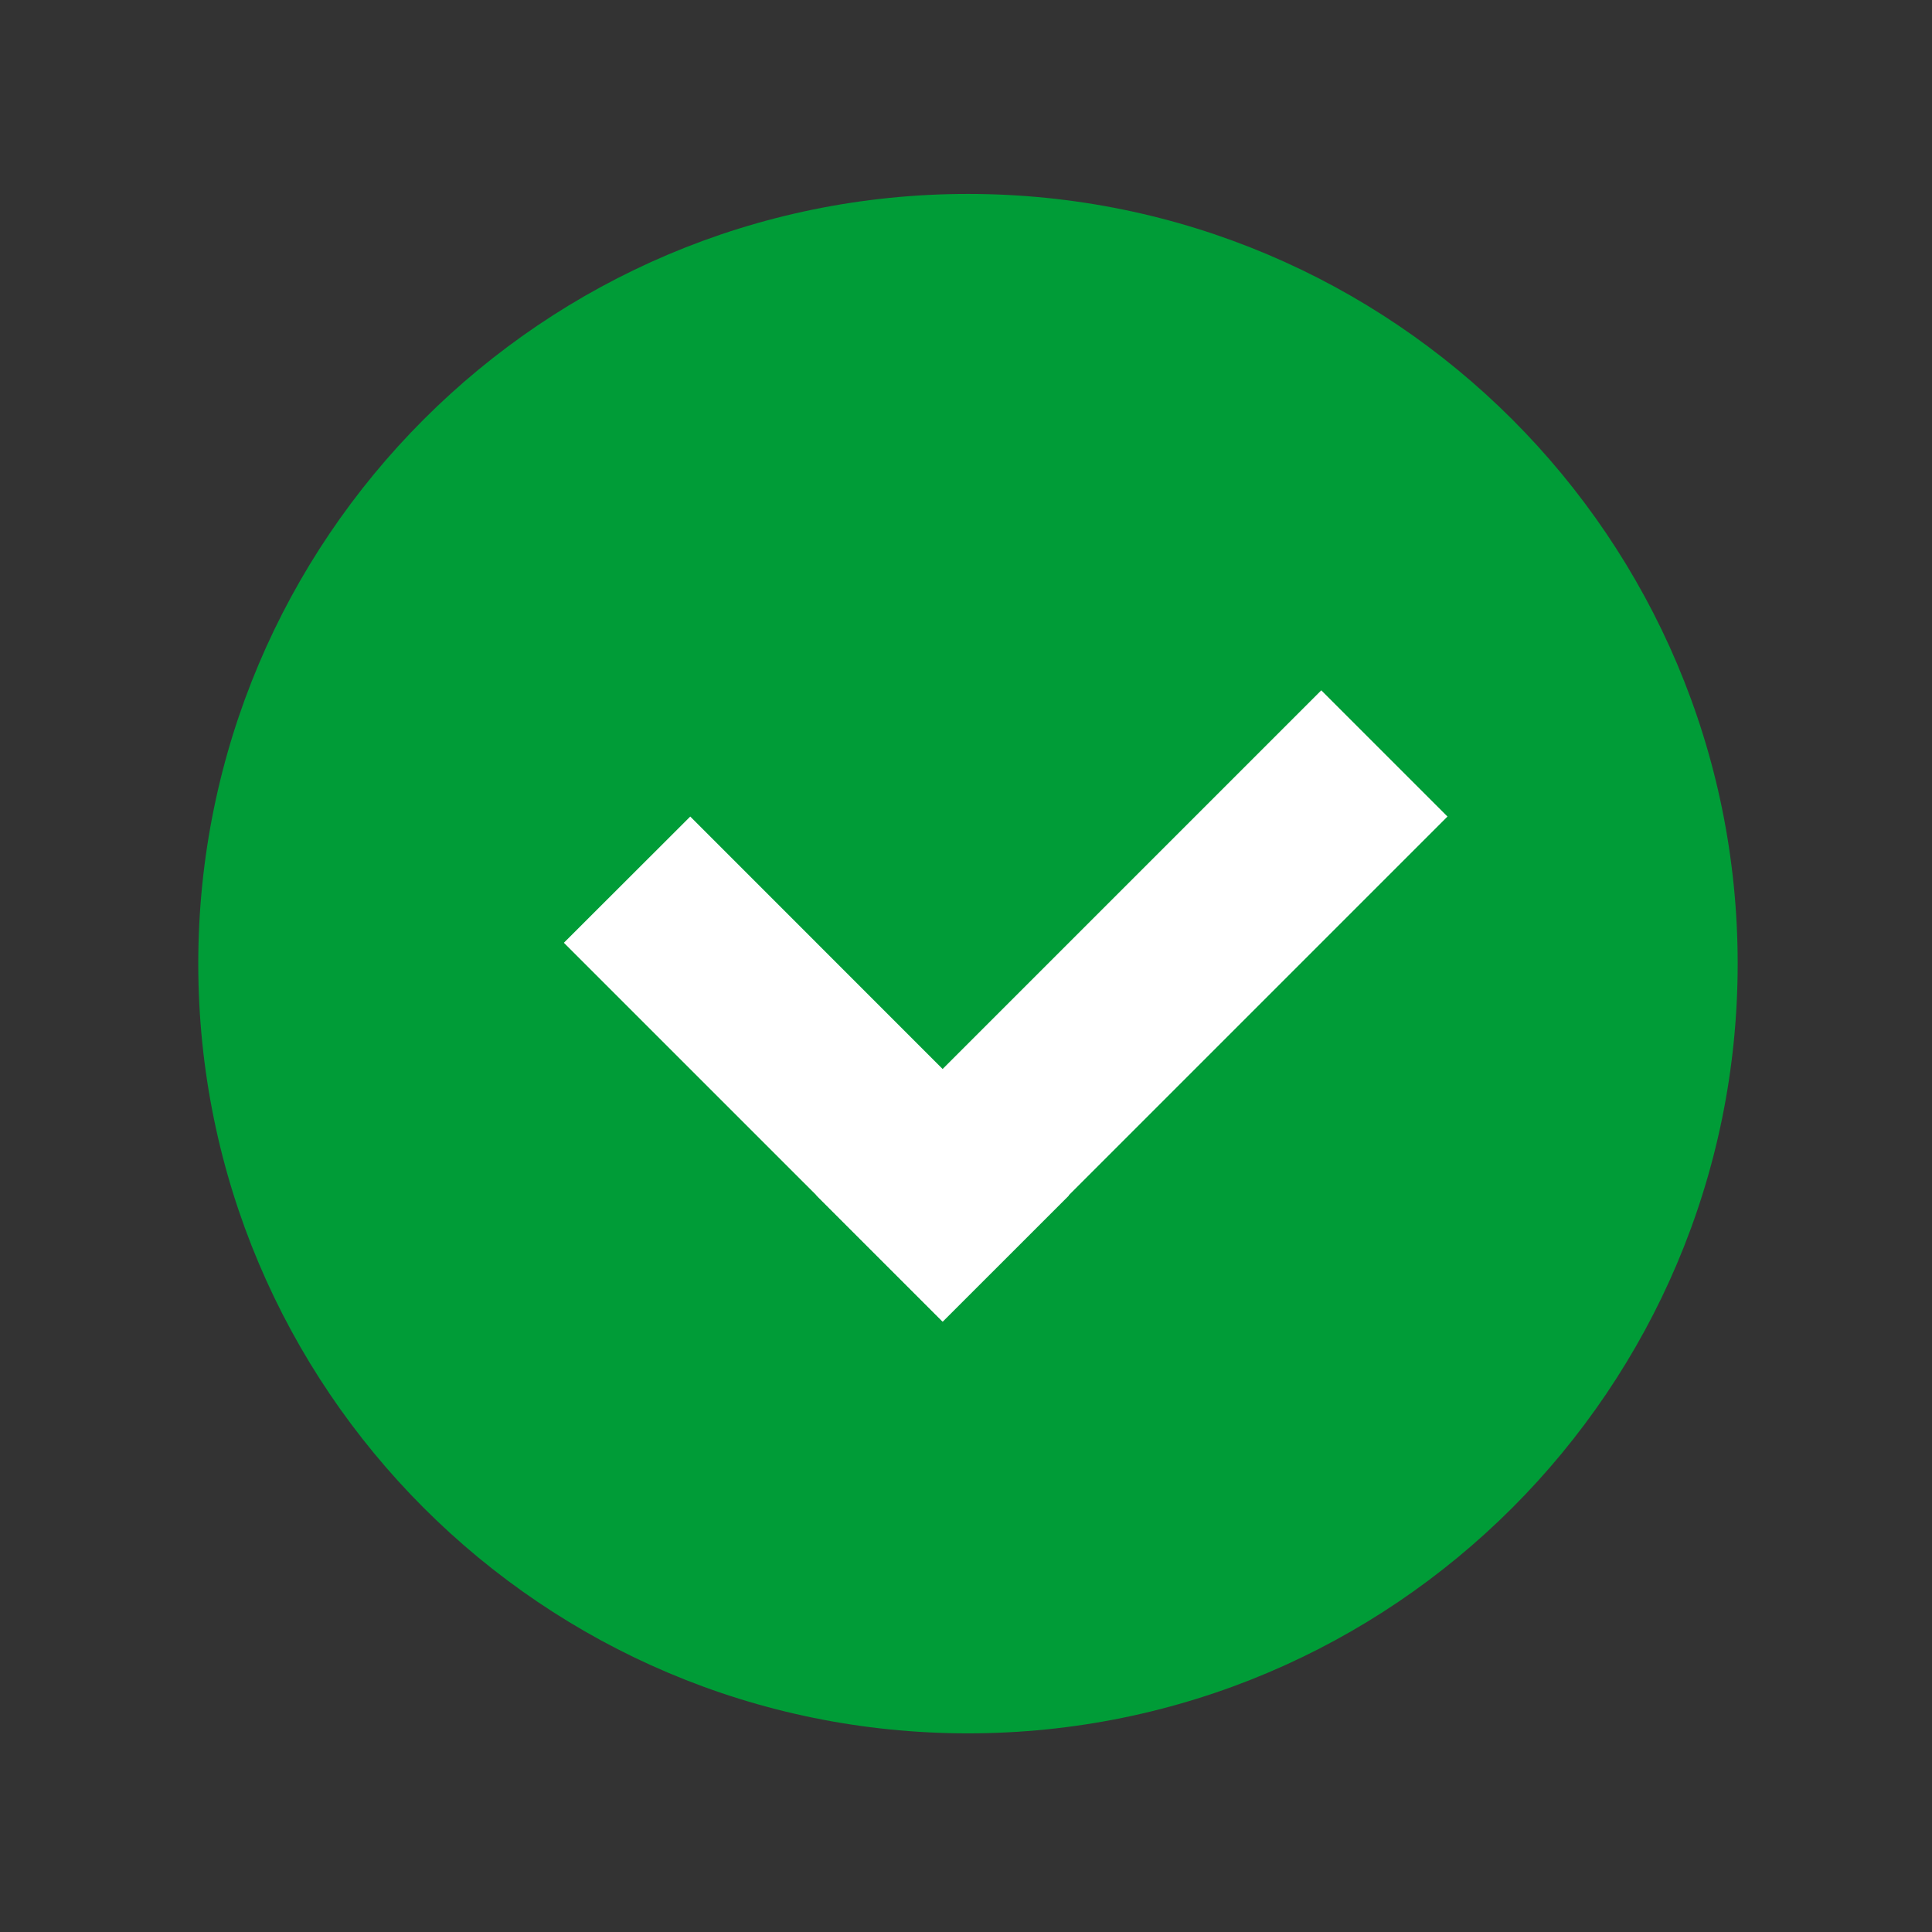 <?xml version="1.0" encoding="utf-8"?>
<!-- Generator: Adobe Illustrator 26.5.0, SVG Export Plug-In . SVG Version: 6.00 Build 0)  -->
<svg version="1.1" xmlns="http://www.w3.org/2000/svg" xmlns:xlink="http://www.w3.org/1999/xlink" x="0px" y="0px"
	 viewBox="0 0 500 500" style="enable-background:new 0 0 500 500;" xml:space="preserve">
<rect x="0" y="0" width="500" height="500" fill="#333333" stroke="none"/>
<style type="text/css">
	.st0{display:none;}
	.st1{display:inline;fill:#E3E3E3;}
	.st2{display:inline;}
	.st3{fill:#E3E3E3;}
	.st4{fill:#FFDB00;}
	.st5{display:inline;fill:#FFDB00;}
	.st6{display:inline;fill:#FFFFFF;}
	.st7{display:inline;fill:#004489;}
	.st8{display:inline;fill:#009C37;}
	.st9{fill:#009C37;}
	.st10{fill:#FFFFFF;}
	.st11{fill:#BCBCBC;}
</style>
<g id="Beoordeling_x5F_leeg" class="st0">
	<path class="st1" d="M373.71,414.01c1.72,11.41-5.65,16.52-16.4,11.35l-89.17-43.14c-10.73-5.23-28.32-5.29-39.1-0.18l-89.56,42.4
		c-10.76,5.11-18.1-0.06-16.25-11.47l15.15-94.79c1.84-11.41-3.54-27.49-11.92-35.75L56.78,213.7c-8.38-8.29-5.56-16.52,6.33-18.39
		l98.53-15.45c11.89-1.87,26.15-11.71,31.73-21.93l46.53-84.86c5.59-10.22,14.65-10.16,20.18,0.09l45.73,85.22
		c5.5,10.28,19.7,20.26,31.53,22.2l98.44,16.25c11.83,1.96,14.59,10.28,6.15,18.48l-70.3,68.13c-8.44,8.2-13.97,24.25-12.24,35.66
		L373.71,414.01z"/>
</g>
<g id="Beoordeling_x5F_half" class="st0">
	<g class="st2">
		<path class="st3" d="M441.93,215.31c8.44-8.2,5.68-16.52-6.15-18.48l-98.44-16.25c-11.83-1.93-26.03-11.92-31.53-22.2
			l-45.73-85.22c-2.92-5.42-6.83-7.99-10.69-7.7v312.81c6.82,0.12,13.58,1.43,18.74,3.95l89.17,43.14
			c10.76,5.17,18.13,0.06,16.4-11.35l-14.32-94.91c-1.72-11.41,3.8-27.46,12.24-35.66L441.93,215.31z"/>
		<path class="st4" d="M239.91,73.07l-46.53,84.86c-5.59,10.22-19.85,20.06-31.73,21.93l-98.53,15.45
			c-11.89,1.87-14.71,10.1-6.33,18.39l69.68,68.73c8.38,8.26,13.76,24.34,11.92,35.75l-15.15,94.79
			c-1.84,11.41,5.5,16.58,16.25,11.47l89.56-42.4c5.59-2.65,13.01-3.9,20.36-3.77V65.46C245.95,65.72,242.54,68.25,239.91,73.07z"/>
	</g>
</g>
<g id="Beoordeling_x5F_vol" class="st0">
	<path class="st5" d="M373.71,414.01c1.72,11.41-5.65,16.52-16.4,11.35l-89.17-43.14c-10.73-5.23-28.32-5.29-39.1-0.18l-89.56,42.4
		c-10.76,5.11-18.1-0.06-16.25-11.47l15.15-94.79c1.84-11.41-3.54-27.49-11.92-35.75L56.78,213.7c-8.38-8.29-5.56-16.52,6.33-18.39
		l98.53-15.45c11.89-1.87,26.15-11.71,31.73-21.93l46.53-84.86c5.59-10.22,14.65-10.16,20.18,0.09l45.73,85.22
		c5.5,10.28,19.7,20.26,31.53,22.2l98.44,16.25c11.83,1.96,14.59,10.28,6.15,18.48l-70.3,68.13c-8.44,8.2-13.97,24.25-12.24,35.66
		L373.71,414.01z"/>
</g>
<g id="Account_x5F_uit_x5F_wit" class="st0">
	<path class="st6" d="M299.19,140.76c-36.67,0-66.53,29.84-66.53,66.51c0,36.69,29.86,66.53,66.53,66.53s66.53-29.84,66.53-66.53
		C365.72,170.59,335.86,140.76,299.19,140.76 M299.19,303.24c-12.94,0-25.51-2.53-37.37-7.55c-11.42-4.82-21.68-11.75-30.49-20.55
		c-8.83-8.81-15.73-19.08-20.58-30.51c-5-11.83-7.55-24.41-7.55-37.37c0-12.94,2.55-25.51,7.55-37.34
		c4.85-11.42,11.75-21.7,20.58-30.51c8.81-8.81,19.06-15.73,30.49-20.55c11.86-5.02,24.43-7.55,37.37-7.55
		c12.94,0,25.51,2.53,37.37,7.55c11.42,4.82,21.68,11.75,30.49,20.55c8.81,8.81,15.73,19.08,20.58,30.51
		c5,11.83,7.55,24.41,7.55,37.34c0,12.96-2.55,25.53-7.55,37.37c-4.85,11.42-11.77,21.7-20.58,30.51s-19.06,15.73-30.49,20.55
		C324.7,300.71,312.13,303.24,299.19,303.24"/>
	<path class="st6" d="M180.04,438.05l14.89-72.55l0.02-0.04c2.34-11.6,12.64-19.99,24.47-19.99h159.5
		c11.77,0,22.05,8.35,24.45,19.86l15.25,72.72h30.07l-16.51-78.73c-2.53-12.2-9.26-23.26-18.93-31.11
		c-9.67-7.85-21.87-12.18-34.34-12.18h-159.5c-12.53,0-24.75,4.35-34.44,12.29c-9.69,7.92-16.4,19.02-18.89,31.29l-16.1,78.45
		H180.04z"/>
	<path class="st5" d="M146.77,256.46c53.77,0,97.36-43.6,97.36-97.36s-43.6-97.36-97.36-97.36s-97.36,43.6-97.36,97.36
		S93.01,256.46,146.77,256.46"/>
	<rect x="96.92" y="148.38" class="st6" width="102.52" height="22.58"/>
</g>
<g id="Account_x5F_uit_x5F_bl" class="st0">
	<path class="st7" d="M299.19,140.76c-36.67,0-66.53,29.84-66.53,66.51c0,36.69,29.86,66.53,66.53,66.53s66.53-29.84,66.53-66.53
		C365.72,170.59,335.86,140.76,299.19,140.76 M299.19,303.24c-12.94,0-25.51-2.53-37.37-7.55c-11.42-4.82-21.68-11.75-30.49-20.55
		c-8.83-8.81-15.73-19.08-20.58-30.51c-5-11.83-7.55-24.41-7.55-37.37c0-12.94,2.55-25.51,7.55-37.34
		c4.85-11.42,11.75-21.7,20.58-30.51c8.81-8.81,19.06-15.73,30.49-20.55c11.86-5.02,24.43-7.55,37.37-7.55
		c12.94,0,25.51,2.53,37.37,7.55c11.42,4.82,21.68,11.75,30.49,20.55c8.81,8.81,15.73,19.08,20.58,30.51
		c5,11.83,7.55,24.41,7.55,37.34c0,12.96-2.55,25.53-7.55,37.37c-4.85,11.42-11.77,21.7-20.58,30.51s-19.06,15.73-30.49,20.55
		C324.7,300.71,312.13,303.24,299.19,303.24"/>
	<path class="st7" d="M180.04,438.05l14.89-72.55l0.02-0.04c2.34-11.6,12.64-19.99,24.47-19.99h159.5
		c11.77,0,22.05,8.35,24.45,19.86l15.25,72.72h30.07l-16.51-78.73c-2.53-12.2-9.26-23.26-18.93-31.11
		c-9.67-7.85-21.87-12.18-34.34-12.18h-159.5c-12.53,0-24.75,4.35-34.44,12.29c-9.69,7.92-16.4,19.02-18.89,31.29l-16.1,78.45
		H180.04z"/>
	<path class="st5" d="M146.77,256.46c53.77,0,97.36-43.6,97.36-97.36s-43.6-97.36-97.36-97.36s-97.36,43.6-97.36,97.36
		S93.01,256.46,146.77,256.46"/>
	<rect x="96.92" y="148.38" class="st6" width="102.52" height="22.58"/>
</g>
<g id="Account_x5F_aan_x5F_wit" class="st0">
	<path class="st6" d="M299.19,140.76c-36.67,0-66.53,29.84-66.53,66.51c0,36.69,29.86,66.53,66.53,66.53s66.53-29.84,66.53-66.53
		C365.72,170.59,335.86,140.76,299.19,140.76 M299.19,303.24c-12.94,0-25.51-2.53-37.37-7.55c-11.42-4.82-21.68-11.75-30.49-20.55
		c-8.83-8.81-15.73-19.08-20.58-30.51c-5-11.83-7.55-24.41-7.55-37.37c0-12.94,2.55-25.51,7.55-37.34
		c4.85-11.42,11.75-21.7,20.58-30.51c8.81-8.81,19.06-15.73,30.49-20.55c11.86-5.02,24.43-7.55,37.37-7.55
		c12.94,0,25.51,2.53,37.37,7.55c11.42,4.82,21.68,11.75,30.49,20.55c8.81,8.81,15.73,19.08,20.58,30.51
		c5,11.83,7.55,24.41,7.55,37.34c0,12.96-2.55,25.53-7.55,37.37c-4.85,11.42-11.77,21.7-20.58,30.51s-19.06,15.73-30.49,20.55
		C324.7,300.71,312.13,303.24,299.19,303.24"/>
	<path class="st6" d="M180.04,438.05l14.89-72.55l0.02-0.04c2.34-11.6,12.64-19.99,24.47-19.99h159.5
		c11.77,0,22.05,8.35,24.45,19.86l15.25,72.72h30.07l-16.51-78.73c-2.53-12.2-9.26-23.26-18.93-31.11
		c-9.67-7.85-21.87-12.18-34.34-12.18h-159.5c-12.53,0-24.75,4.35-34.44,12.29c-9.69,7.92-16.4,19.02-18.89,31.29l-16.1,78.45
		H180.04z"/>
	<path class="st8" d="M146.77,256.46c53.77,0,97.36-43.6,97.36-97.36s-43.6-97.36-97.36-97.36s-97.36,43.6-97.36,97.36
		S93.01,256.46,146.77,256.46"/>
	
		<rect x="122.36" y="153.15" transform="matrix(0.707 -0.707 0.707 0.707 -67.21 166.631)" class="st6" width="90.36" height="22.58"/>
	<polygon class="st6" points="143.58,204.38 159.55,188.41 111.65,140.49 95.66,156.46 	"/>
</g>
<g id="Account_x5F_aan_x5F_bl" class="st0">
	<path class="st7" d="M299.19,140.76c-36.67,0-66.53,29.84-66.53,66.51c0,36.69,29.86,66.53,66.53,66.53s66.53-29.84,66.53-66.53
		C365.72,170.59,335.86,140.76,299.19,140.76 M299.19,303.24c-12.94,0-25.51-2.53-37.37-7.55c-11.42-4.82-21.68-11.75-30.49-20.55
		c-8.83-8.81-15.73-19.08-20.58-30.51c-5-11.83-7.55-24.41-7.55-37.37c0-12.94,2.55-25.51,7.55-37.34
		c4.85-11.42,11.75-21.7,20.58-30.51c8.81-8.81,19.06-15.73,30.49-20.55c11.86-5.02,24.43-7.55,37.37-7.55
		c12.94,0,25.51,2.53,37.37,7.55c11.42,4.82,21.68,11.75,30.49,20.55c8.81,8.81,15.73,19.08,20.58,30.51
		c5,11.83,7.55,24.41,7.55,37.34c0,12.96-2.55,25.53-7.55,37.37c-4.85,11.42-11.77,21.7-20.58,30.51s-19.06,15.73-30.49,20.55
		C324.7,300.71,312.13,303.24,299.19,303.24"/>
	<path class="st7" d="M180.04,438.05l14.89-72.55l0.02-0.04c2.34-11.6,12.64-19.99,24.47-19.99h159.5
		c11.77,0,22.05,8.35,24.45,19.86l15.25,72.72h30.07l-16.51-78.73c-2.53-12.2-9.26-23.26-18.93-31.11
		c-9.67-7.85-21.87-12.18-34.34-12.18h-159.5c-12.53,0-24.75,4.35-34.44,12.29c-9.69,7.92-16.4,19.02-18.89,31.29l-16.1,78.45
		H180.04z"/>
	<path class="st8" d="M146.77,256.46c53.77,0,97.36-43.6,97.36-97.36s-43.6-97.36-97.36-97.36s-97.36,43.6-97.36,97.36
		S93.01,256.46,146.77,256.46"/>
	
		<rect x="122.36" y="153.15" transform="matrix(0.707 -0.707 0.707 0.707 -67.21 166.631)" class="st6" width="90.36" height="22.58"/>
	<polygon class="st6" points="143.58,204.38 159.55,188.41 111.65,140.49 95.66,156.46 	"/>
</g>
<g id="Groen_vinkje">
	<path class="st9" d="M250.51,448.59c110,0,199.2-89.2,199.2-199.2s-89.2-199.2-199.2-199.2s-199.2,89.2-199.2,199.2
		S140.51,448.59,250.51,448.59"/>
	
		<rect x="200.56" y="237.23" transform="matrix(0.707 -0.707 0.707 0.707 -98.268 283.427)" class="st10" width="184.86" height="46.2"/>
	<polygon class="st10" points="243.98,342.03 276.65,309.37 178.64,211.32 145.93,243.99 	"/>
</g>
<g id="Grijze_ster" class="st0">
	<g class="st2">
		<path class="st11" d="M76.59,49.88c-14.71,0-26.58,11.91-26.58,26.58v345.82c0,14.71,11.88,26.62,26.58,26.62h345.82
			c14.71,0,26.58-11.91,26.58-26.62V76.46c0-14.67-11.88-26.58-26.58-26.58H76.59z"/>
	</g>
	<polygon class="st6" points="249.5,110.24 294.7,201.84 395.83,216.54 322.67,287.85 339.94,388.52 249.5,341.01 159.06,388.52 
		176.34,287.85 103.18,216.54 204.3,201.84 	"/>
</g>
<g id="Halfgroene_ster" class="st0">
	<g class="st2">
		<path class="st9" d="M159.06,388.52l17.28-100.68l-73.16-71.3l101.13-14.71l45.09-91.37V49.88H76.59
			c-14.71,0-26.58,11.91-26.58,26.58v345.82c0,14.71,11.88,26.62,26.58,26.62h172.8V341.07L159.06,388.52z"/>
		<path class="st11" d="M449,422.28V76.46c0-14.67-11.88-26.58-26.58-26.58H249.39v60.59l0.11-0.23l45.2,91.59l101.13,14.71
			l-73.16,71.3l17.28,100.68l-90.44-47.51l-0.11,0.06v107.83h173.02C437.12,448.91,449,436.99,449,422.28z"/>
		<polygon class="st10" points="395.83,216.54 294.7,201.84 249.5,110.24 249.39,110.47 204.3,201.84 103.18,216.54 176.34,287.85 
			159.06,388.52 249.39,341.07 249.5,341.01 339.94,388.52 322.67,287.85 		"/>
	</g>
</g>
<g id="Groene_ster" class="st0">
	<g class="st2">
		<path class="st9" d="M76.59,49.88c-14.71,0-26.58,11.91-26.58,26.58v345.82c0,14.71,11.88,26.62,26.58,26.62h345.82
			c14.71,0,26.58-11.91,26.58-26.62V76.46c0-14.67-11.88-26.58-26.58-26.58H76.59z"/>
	</g>
	<polygon class="st6" points="249.5,110.24 294.7,201.84 395.83,216.54 322.67,287.85 339.94,388.52 249.5,341.01 159.06,388.52 
		176.34,287.85 103.18,216.54 204.3,201.84 	"/>
</g>
</svg>
